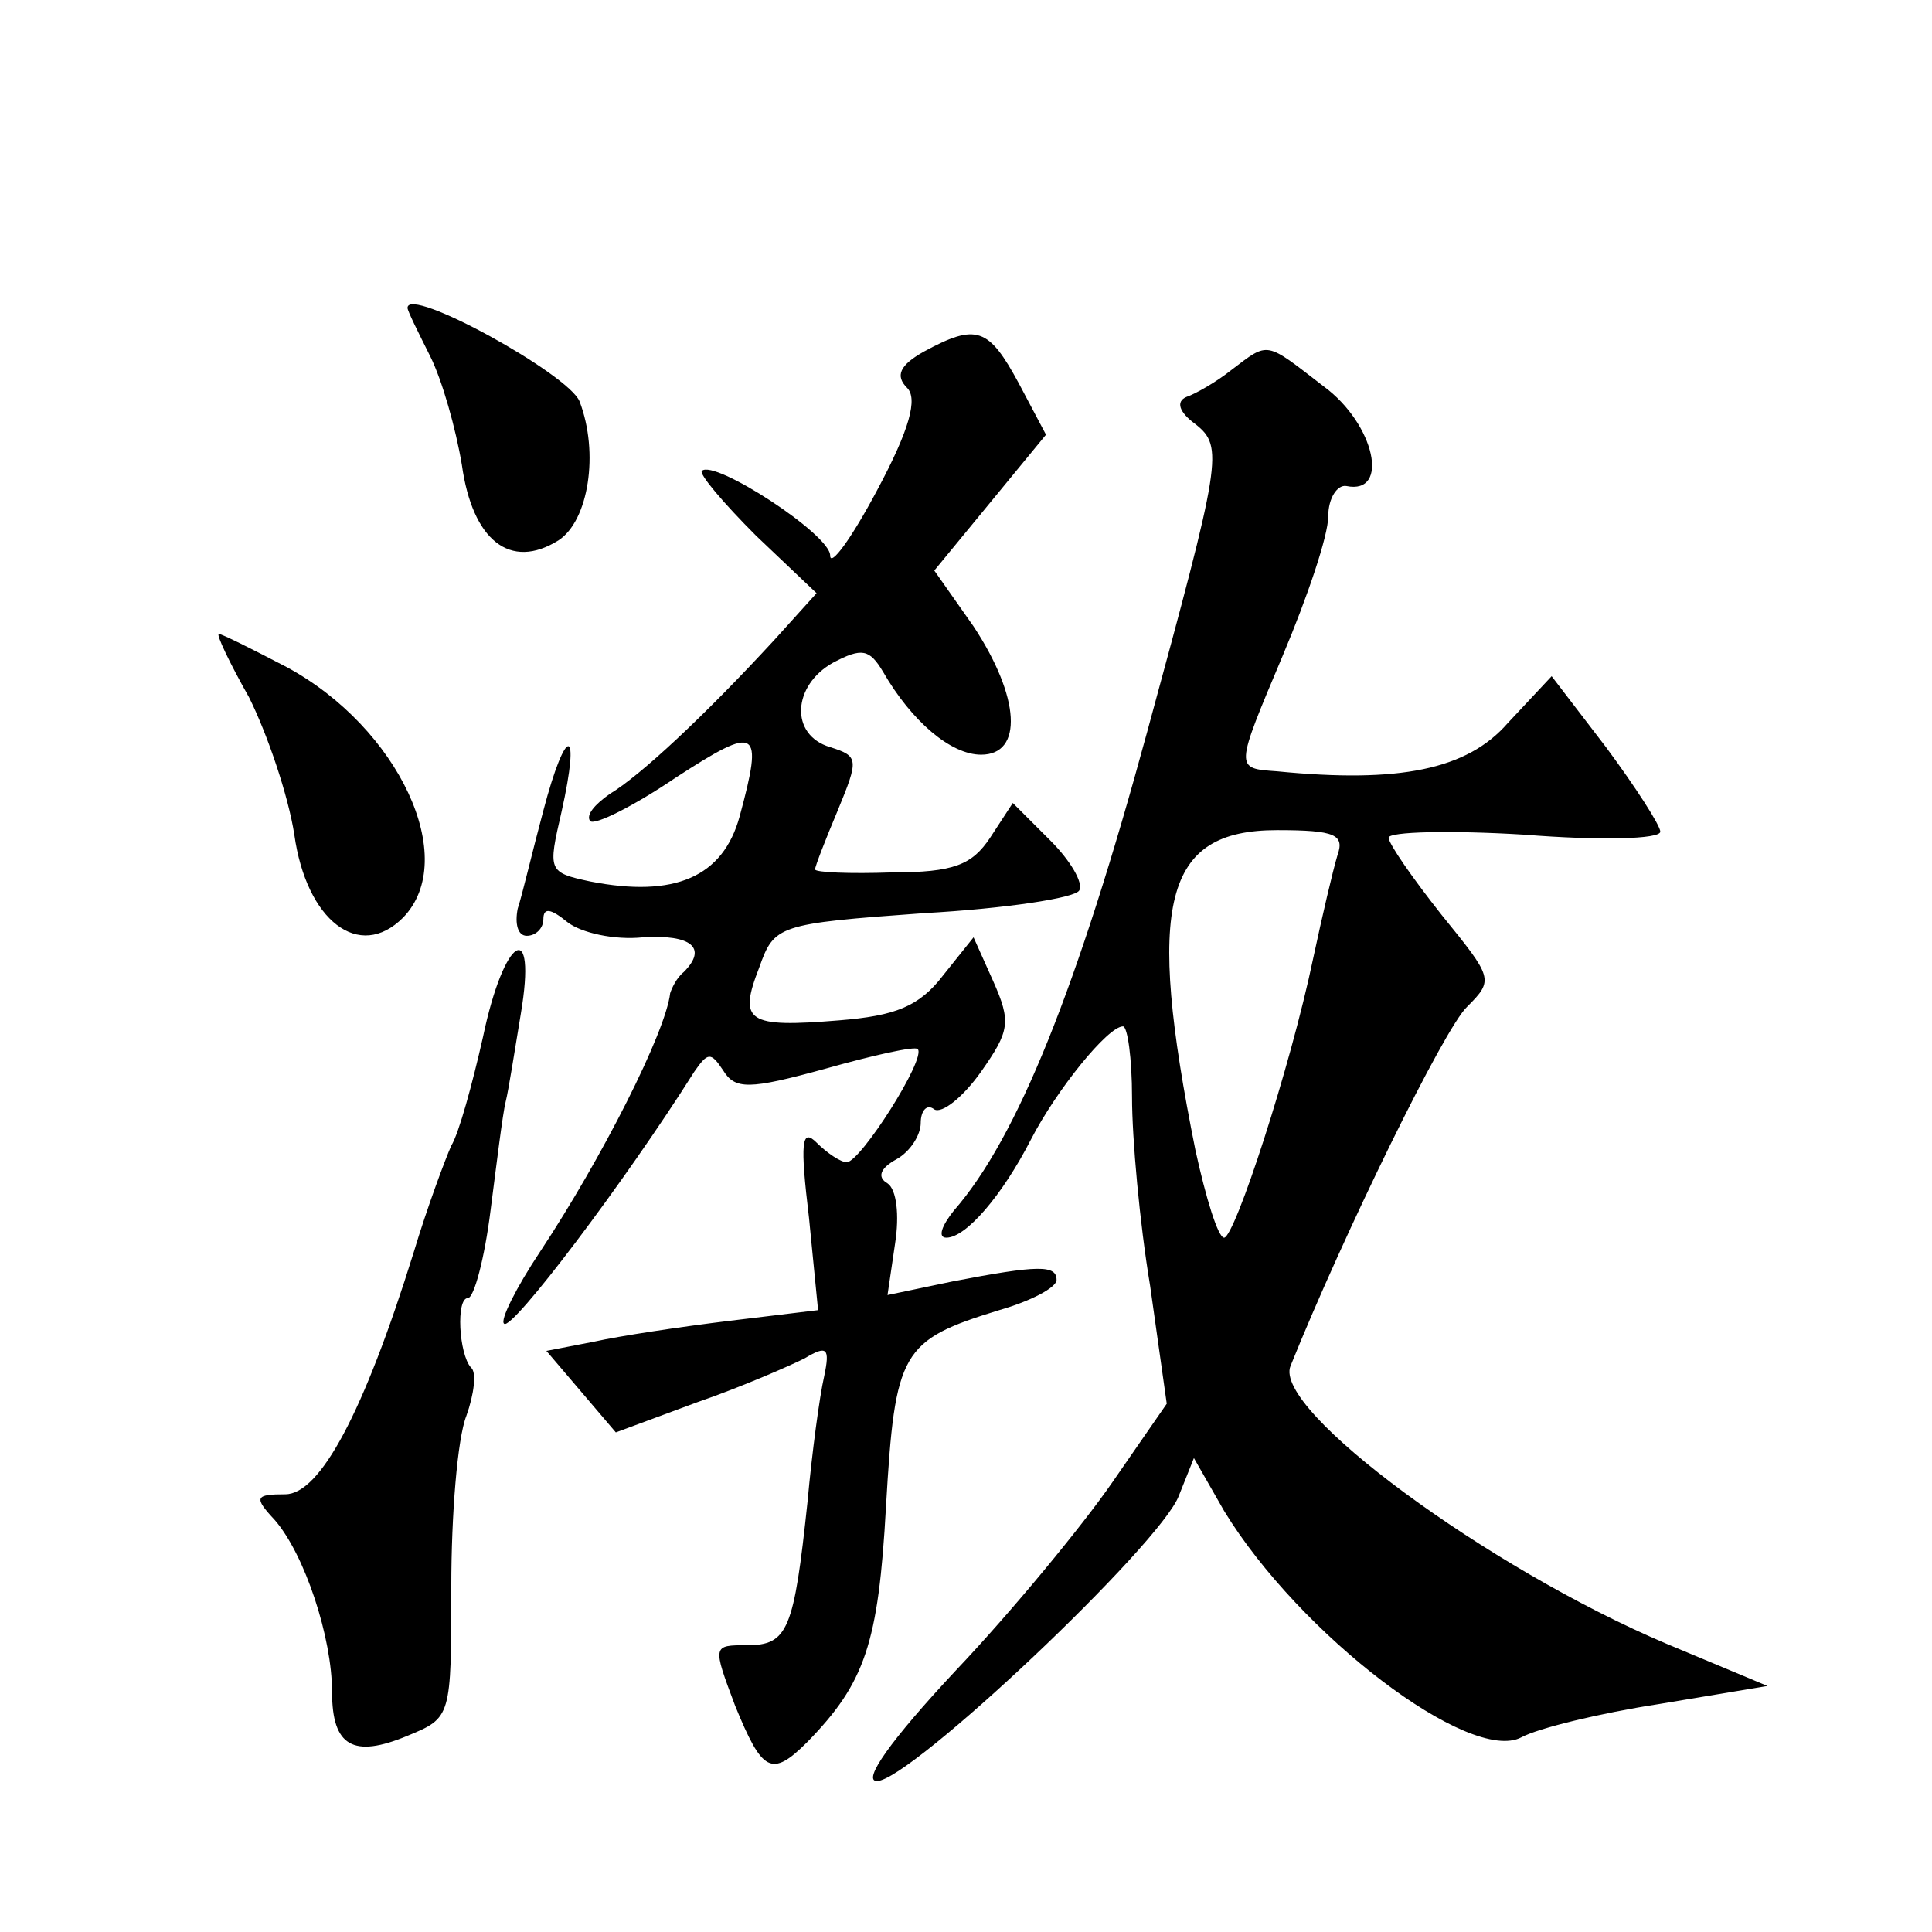 <?xml version="1.0" standalone="no"?>
<!DOCTYPE svg PUBLIC "-//W3C//DTD SVG 20010904//EN"
 "http://www.w3.org/TR/2001/REC-SVG-20010904/DTD/svg10.dtd">
<svg version="1.0" xmlns="http://www.w3.org/2000/svg"
 width="128pt" height="128pt" viewBox="0 0 128 128"
 preserveAspectRatio="xMidYMid meet">
<g transform="translate(0,128) scale(0.1,-0.1)"
fill="#0" stroke="none">
<path d="M270 1076 c0 -2 7 -16 15 -32 8 -16 17 -48 21 -72 7 -50 32 -70 64 -50
20 13 27 58 14 92 -7 18 -114 77 -114 62z M612 1047 c-16 -9 -19 -16 -11 -24 7
-7 2 -27 -20 -68 -17 -32 -31 -51 -31 -43 0 14 -77 64 -85 56 -2 -2 14 -21 36 -43
l40 -38 -28 -31 c-47 -51 -89 -90 -109 -102 -10 -7 -16 -14 -13 -18 3 -3 29 10
57 29 54 35 58 33 42 -26 -11 -40 -43 -54 -99 -43 -28 6 -28 7 -19 46 13 58 3 58
-12 1 -7 -26 -14 -56 -17 -65 -2 -10 0 -18 6 -18 6 0 11 5 11 11 0 8 5 7 16 -2
9 -7 31 -12 50 -10 32 2 43 -7 27 -23 -5 -4 -8 -11 -9 -14 -3 -26 -45 -109 -86
-171 -16 -24 -27 -46 -24 -48 5 -5 80 94 126 167 9 13 11 13 19 1 8 -13 17 -13
68 1 32 9 59 15 61 13 6 -6 -38 -75 -47 -75 -4 0 -13 6 -20 13 -10 10 -11 0 -5
-50 l6 -61 -58 -7 c-33 -4 -73 -10 -91 -14 l-31 -6 23 -27 23 -27 54 20 c29 10
61 24 71 29 15 9 17 7 13 -12 -3 -13 -8 -50 -11 -83 -9 -85 -13 -95 -40 -95 -23
0 -23 0 -8 -40 18 -44 24 -48 48 -24 38 39 47 65 52 156 6 103 10 110 75 130 21
6 38 15 38 20 0 10 -12 10 -69 -1 l-43 -9 5 34 c3 19 1 36 -5 40 -7 4 -5 10 6 16
9 5 16 16 16 24 0 8 4 13 9 9 5 -3 19 8 31 25 19 27 20 33 8 60 l-13 29 -20 -25
c-16 -21 -32 -27 -69 -30 -61 -5 -67 -1 -53 35 10 28 12 29 109 36 54 3 100 10
103 15 3 5 -6 20 -19 33 l-25 25 -15 -23 c-12 -18 -24 -23 -65 -23 -28 -1 -51 0
-51 2 0 2 7 20 15 39 14 34 14 36 -5 42 -27 8 -25 41 2 56 19 10 24 9 33 -6 19
-33 45 -55 65 -55 28 0 26 38 -5 85 l-26 37 37 45 37 45 -18 34 c-20 37 -28 40
-63 21z M816 1035 c-10 -8 -24 -16 -30 -18 -7 -3 -5 -10 6 -18 19 -15 17 -24 -32
-204 -46 -169 -86 -269 -128 -317 -8 -10 -11 -18 -5 -18 13 0 37 28 56 65 17 33
51 75 61 75 3 0 6 -21 6 -47 0 -27 5 -83 12 -125 l11 -78 -36 -52 c-20 -29 -67
-86 -104 -125 -43 -46 -62 -73 -52 -73 22 0 188 157 200 189 l10 25 20 -35 c50
-82 163 -168 197 -150 11 6 52 16 91 22 l72 12 -67 28 c-118 50 -261 155 -249 184
35 87 102 224 117 238 18 18 17 19 -17 61 -19 24 -35 47 -35 51 0 4 41 5 90 2 50
-4 90 -3 90 2 0 4 -16 29 -36 56 l-36 47 -29 -31 c-27 -31 -72 -40 -153 -32 -28
2 -28 1 4 77 16 38 30 79 30 92 0 12 6 21 12 20 29 -6 19 41 -15 66 -39 30 -36
30 -61 11z m70 -322 c-3 -10 -10 -40 -16 -68 -15 -72 -52 -185 -59 -185 -4 0 -12
26 -19 58 -33 164 -21 212 54 212 39 0 45 -3 40 -17z M165 818 c12 -24 26 -65 30
-91 8 -57 43 -84 72 -55 38 39 -3 126 -77 166 -23 12 -43 22 -45 22 -2 0 7 -19
20 -42z M320 593 c-7 -31 -16 -64 -21 -72 -4 -9 -16 -41 -25 -71 -33 -106 -62 -160
-85 -160 -20 0 -21 -2 -7 -17 20 -23 38 -78 38 -114 0 -36 14 -44 50 -29 29 12
29 12 29 99 0 47 4 98 10 113 5 14 7 29 3 32 -8 9 -10 46 -2 46 4 0 11 26 15 58
4 31 8 64 10 72 2 8 6 34 10 58 11 65 -11 52 -25 -15z"/>
</g>
</svg>
